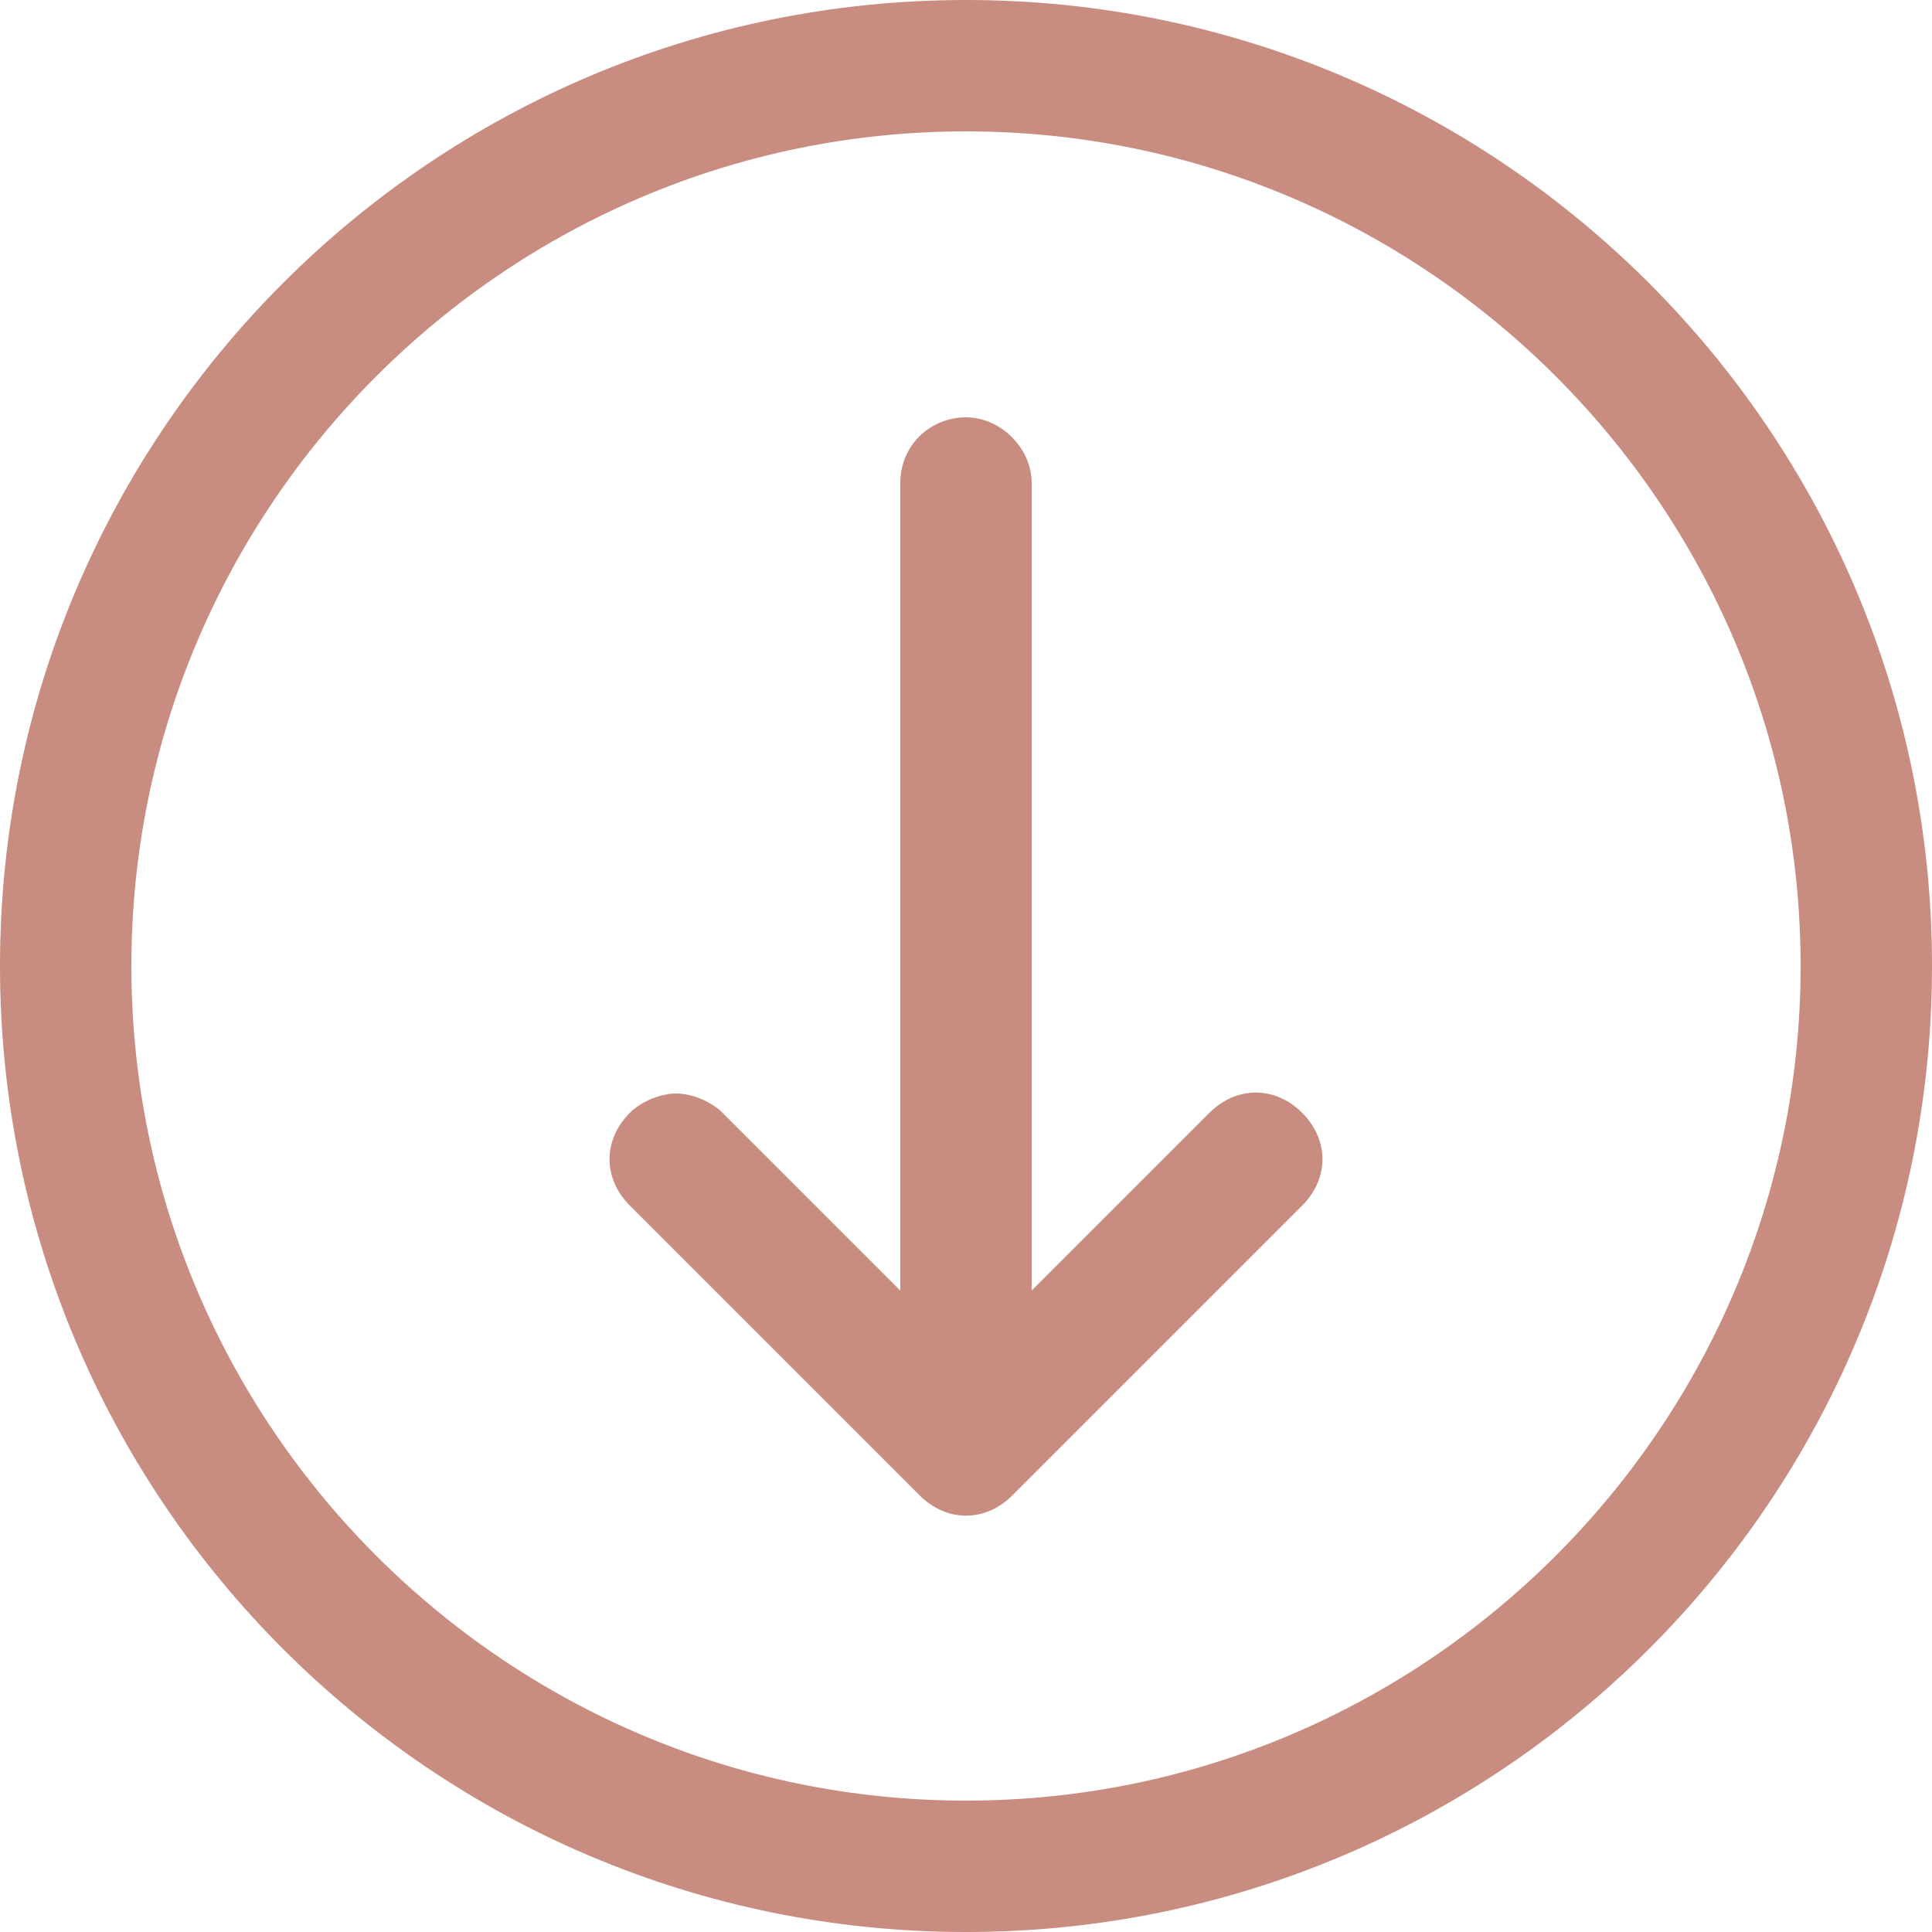 <?xml version="1.0" encoding="utf-8"?>
<!-- Generator: Adobe Illustrator 26.4.1, SVG Export Plug-In . SVG Version: 6.00 Build 0)  -->
<svg version="1.1" id="Layer_1" xmlns="http://www.w3.org/2000/svg" xmlns:xlink="http://www.w3.org/1999/xlink" x="0px" y="0px"
	 viewBox="0 0 50 50" style="enable-background:new 0 0 50 50;" xml:space="preserve">
<style type="text/css">
	.st0{fill:#C88C80;}
</style>
<g>
	<path class="st0" d="M31.3,28.8l-4.6,4.6V12.5c0-0.9-0.8-1.7-1.7-1.7s-1.7,0.7-1.7,1.7v20.9l-4.6-4.6c-0.3-0.3-0.8-0.5-1.2-0.5
		s-0.9,0.2-1.2,0.5c-0.7,0.7-0.7,1.7,0,2.4l7.5,7.5c0.7,0.7,1.7,0.7,2.4,0l7.5-7.5c0.7-0.7,0.7-1.7,0-2.4S32,28.1,31.3,28.8z"/>
	<path class="st0" d="M25,0C11.2,0,0,11.2,0,25s11.2,25,25,25s25-11.2,25-25S38.8,0,25,0z M25,46.6C13.1,46.6,3.4,36.9,3.4,25
		S13.1,3.4,25,3.4S46.6,13.1,46.6,25S36.9,46.6,25,46.6z"/>
</g>
</svg>

